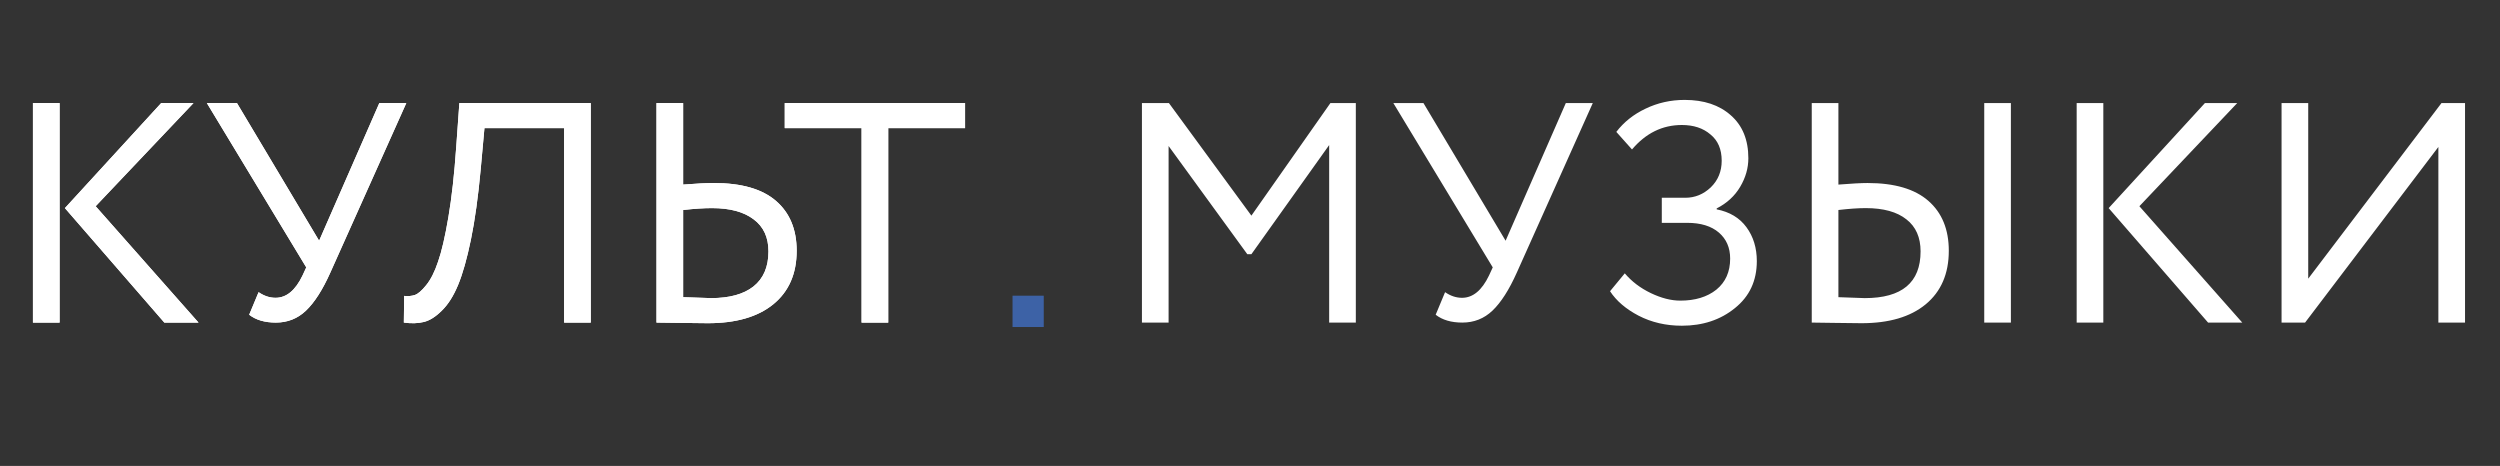 <?xml version="1.0" encoding="UTF-8"?> <svg xmlns="http://www.w3.org/2000/svg" width="279" height="52" viewBox="0 0 279 52" fill="none"><rect x="0" y="0" width="279" height="52" fill="#333333" stroke="none"/> <path d="M21.595 11.5L10.675 23.015L22.155 36H18.34L7.245 23.225L17.99 11.5H21.595ZM3.675 36V11.5H6.65V36H3.675ZM45.344 11.5L36.874 30.4C36.01 32.337 35.1 33.76 34.144 34.67C33.21 35.557 32.09 36 30.784 36C29.547 36 28.555 35.708 27.809 35.125L28.859 32.605C29.465 33.025 30.095 33.235 30.749 33.235C31.962 33.235 32.965 32.407 33.759 30.75L34.179 29.84L23.084 11.5H26.444L35.614 26.865L42.334 11.5H45.344ZM62.954 36V14.3H54.064L53.644 18.92C53.364 21.953 53.003 24.555 52.559 26.725C52.116 28.872 51.638 30.563 51.124 31.8C50.611 33.037 50.004 33.993 49.304 34.67C48.628 35.347 47.963 35.767 47.309 35.93C46.656 36.093 45.909 36.117 45.069 36L45.104 33.025C45.548 33.072 45.944 33.037 46.294 32.92C46.644 32.803 47.064 32.442 47.554 31.835C48.068 31.205 48.511 30.33 48.884 29.21C49.281 28.09 49.666 26.433 50.039 24.24C50.413 22.047 50.704 19.433 50.914 16.4L51.264 11.5H65.929V36H62.954ZM79.46 23.225C78.55 23.225 77.477 23.295 76.24 23.435V33.165C78.13 33.235 79.168 33.27 79.355 33.27C81.408 33.27 82.983 32.838 84.08 31.975C85.2 31.088 85.76 29.782 85.76 28.055C85.76 26.492 85.212 25.302 84.115 24.485C83.018 23.645 81.466 23.225 79.46 23.225ZM76.24 11.5V20.6C77.71 20.483 78.853 20.425 79.67 20.425C82.75 20.425 85.06 21.09 86.6 22.42C88.14 23.75 88.91 25.605 88.91 27.985C88.91 30.552 88.035 32.547 86.285 33.97C84.558 35.37 82.132 36.07 79.005 36.07C78.258 36.07 77.22 36.058 75.89 36.035C74.56 36.012 73.685 36 73.265 36V11.5H76.24ZM87.577 14.3V11.5H107.702V14.3H99.127V36H96.152V14.3H87.577ZM127.44 36V11.5H130.45L139.655 24.065L148.475 11.5H151.31V36H148.335V16.19L139.655 28.37H139.2L130.415 16.295V36H127.44ZM177.756 11.5L169.286 30.4C168.422 32.337 167.512 33.76 166.556 34.67C165.622 35.557 164.502 36 163.196 36C161.959 36 160.967 35.708 160.221 35.125L161.271 32.605C161.877 33.025 162.507 33.235 163.161 33.235C164.374 33.235 165.377 32.407 166.171 30.75L166.591 29.84L155.496 11.5H158.856L168.026 26.865L174.746 11.5H177.756ZM187.696 36.35C185.923 36.35 184.313 35.977 182.866 35.23C181.443 34.483 180.381 33.573 179.681 32.5L181.326 30.505C182.096 31.415 183.065 32.15 184.231 32.71C185.398 33.27 186.495 33.55 187.521 33.55C189.178 33.55 190.52 33.142 191.546 32.325C192.573 31.485 193.086 30.33 193.086 28.86C193.086 27.647 192.666 26.678 191.826 25.955C190.986 25.232 189.808 24.87 188.291 24.87H185.456V22.07H188.081C189.155 22.07 190.1 21.685 190.916 20.915C191.733 20.122 192.141 19.13 192.141 17.94C192.141 16.657 191.721 15.677 190.881 15C190.065 14.3 189.003 13.95 187.696 13.95C185.526 13.95 183.671 14.86 182.131 16.68L180.381 14.72C181.221 13.623 182.306 12.76 183.636 12.13C184.99 11.477 186.448 11.15 188.011 11.15C190.158 11.15 191.873 11.722 193.156 12.865C194.463 14.008 195.116 15.607 195.116 17.66C195.116 18.757 194.813 19.818 194.206 20.845C193.6 21.872 192.725 22.677 191.581 23.26V23.365C193.028 23.645 194.136 24.31 194.906 25.36C195.676 26.41 196.061 27.67 196.061 29.14C196.061 31.333 195.245 33.083 193.611 34.39C192.001 35.697 190.03 36.35 187.696 36.35ZM221.441 36V11.5H224.416V36H221.441ZM208.211 23.225C207.394 23.225 206.379 23.295 205.166 23.435V33.165C207.056 33.235 208.036 33.27 208.106 33.27C212.259 33.27 214.336 31.532 214.336 28.055C214.336 26.492 213.811 25.302 212.761 24.485C211.711 23.645 210.194 23.225 208.211 23.225ZM205.166 11.5V20.6C206.636 20.483 207.721 20.425 208.421 20.425C211.431 20.425 213.694 21.09 215.211 22.42C216.727 23.75 217.486 25.605 217.486 27.985C217.486 30.552 216.622 32.547 214.896 33.97C213.192 35.37 210.812 36.07 207.756 36.07C207.009 36.07 205.994 36.058 204.711 36.035C203.451 36.012 202.611 36 202.191 36V11.5H205.166ZM249.676 11.5L238.756 23.015L250.236 36H246.421L235.326 23.225L246.071 11.5H249.676ZM231.756 36V11.5H234.731V36H231.756ZM257.247 36H254.622V11.5H257.597V31.1L272.472 11.5H275.097V36H272.122V16.4L257.247 36Z" fill="white"></path> <path d="M21.595 11.5L10.675 23.015L22.155 36H18.34L7.245 23.225L17.99 11.5H21.595ZM3.675 36V11.5H6.65V36H3.675ZM45.344 11.5L36.874 30.4C36.01 32.337 35.1 33.76 34.144 34.67C33.21 35.557 32.09 36 30.784 36C29.547 36 28.555 35.708 27.809 35.125L28.859 32.605C29.465 33.025 30.095 33.235 30.749 33.235C31.962 33.235 32.965 32.407 33.759 30.75L34.179 29.84L23.084 11.5H26.444L35.614 26.865L42.334 11.5H45.344ZM62.954 36V14.3H54.064L53.644 18.92C53.364 21.953 53.003 24.555 52.559 26.725C52.116 28.872 51.638 30.563 51.124 31.8C50.611 33.037 50.004 33.993 49.304 34.67C48.628 35.347 47.963 35.767 47.309 35.93C46.656 36.093 45.909 36.117 45.069 36L45.104 33.025C45.548 33.072 45.944 33.037 46.294 32.92C46.644 32.803 47.064 32.442 47.554 31.835C48.068 31.205 48.511 30.33 48.884 29.21C49.281 28.09 49.666 26.433 50.039 24.24C50.413 22.047 50.704 19.433 50.914 16.4L51.264 11.5H65.929V36H62.954ZM79.46 23.225C78.55 23.225 77.477 23.295 76.24 23.435V33.165C78.13 33.235 79.168 33.27 79.355 33.27C81.408 33.27 82.983 32.838 84.08 31.975C85.2 31.088 85.76 29.782 85.76 28.055C85.76 26.492 85.212 25.302 84.115 24.485C83.018 23.645 81.466 23.225 79.46 23.225ZM76.24 11.5V20.6C77.71 20.483 78.853 20.425 79.67 20.425C82.75 20.425 85.06 21.09 86.6 22.42C88.14 23.75 88.91 25.605 88.91 27.985C88.91 30.552 88.035 32.547 86.285 33.97C84.558 35.37 82.132 36.07 79.005 36.07C78.258 36.07 77.22 36.058 75.89 36.035C74.56 36.012 73.685 36 73.265 36V11.5H76.24ZM87.577 14.3V11.5H107.702V14.3H99.127V36H96.152V14.3H87.577Z" fill="white"></path> <path d="M116.483 33H113V36.494H116.483V33Z" fill="#3D62A6"></path> </svg> 